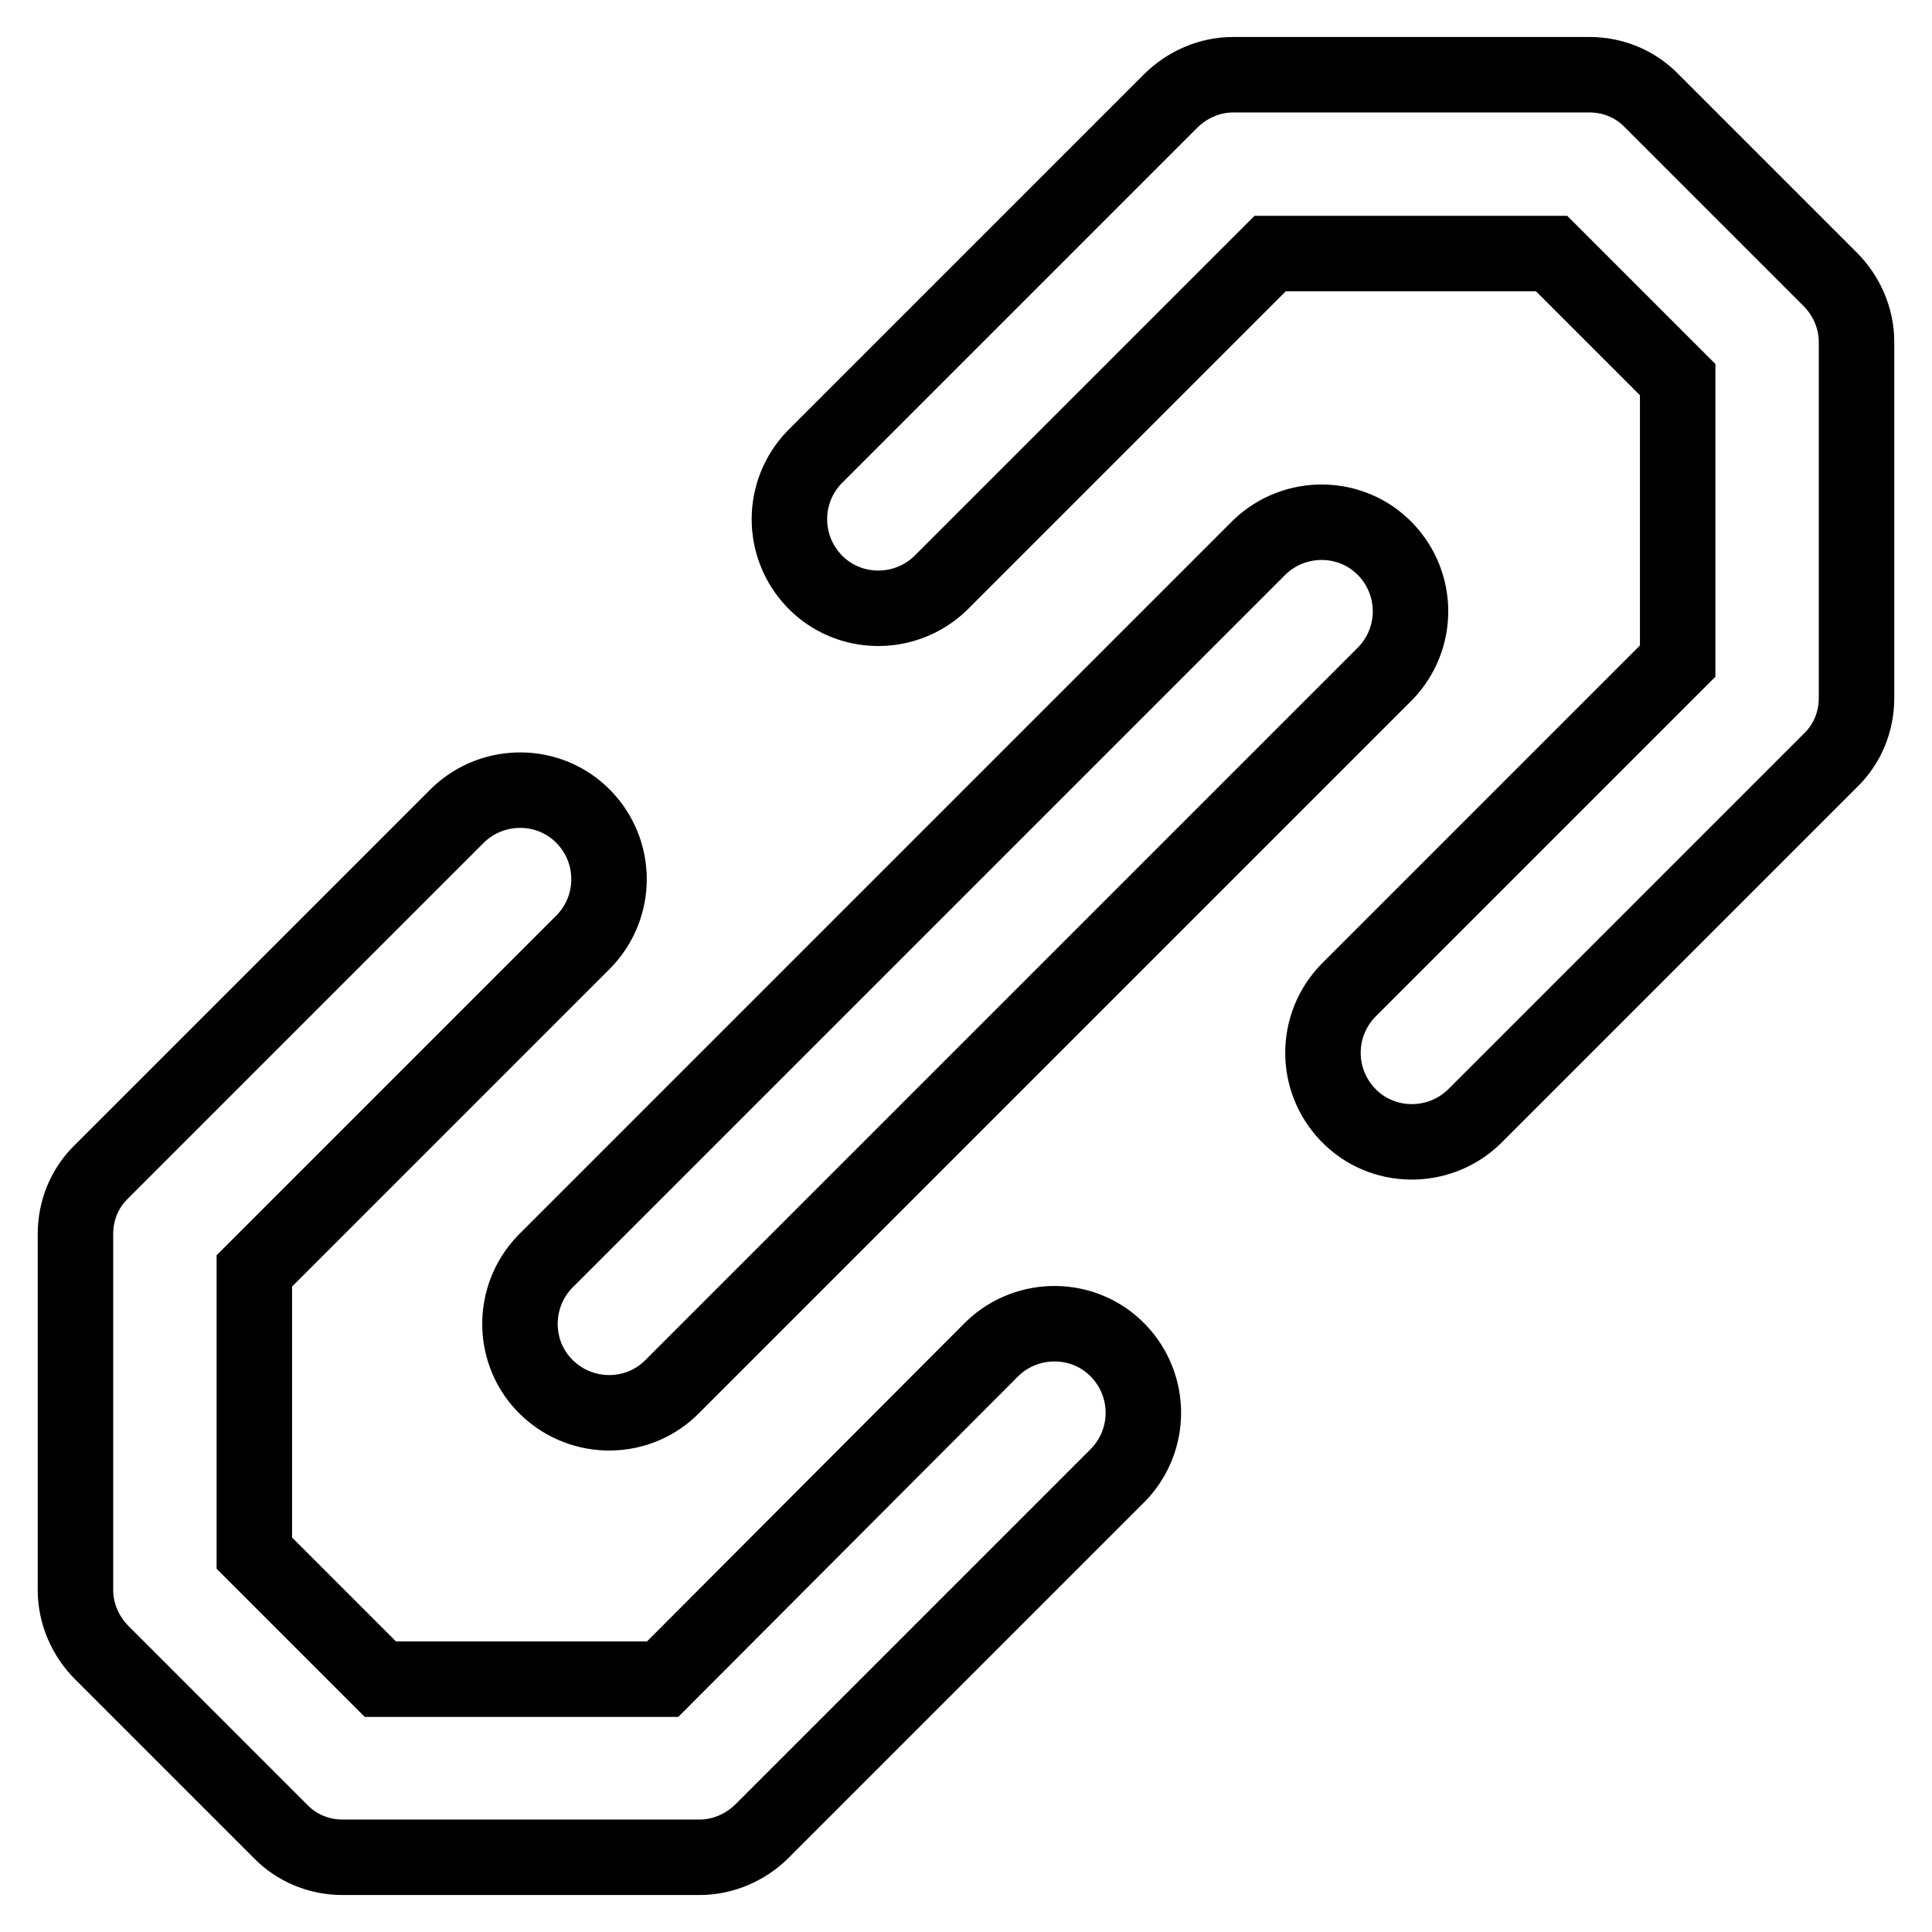 <?xml version="1.0" encoding="utf-8"?>
<!-- Svg Vector Icons : http://www.onlinewebfonts.com/icon -->
<!DOCTYPE svg PUBLIC "-//W3C//DTD SVG 1.1//EN" "http://www.w3.org/Graphics/SVG/1.1/DTD/svg11.dtd">
<svg version="1.1" xmlns="http://www.w3.org/2000/svg" xmlns:xlink="http://www.w3.org/1999/xlink" x="0px" y="0px" viewBox="0 0 256 256" enable-background="new 0 0 256 256" xml:space="preserve">
<g> <path stroke-width="10" fill-opacity="0" stroke="#000000"  d="M168.3,33.6l-43.7,43.7c-4.7,4.5-12.2,4.4-16.7-0.3c-4.4-4.6-4.4-11.8,0-16.4l47.2-47.2 c2.2-2.2,5.2-3.5,8.3-3.5h47.2c3.1,0,6.1,1.2,8.3,3.5l23.6,23.6c2.2,2.2,3.5,5.2,3.5,8.3v47.2c0,3.1-1.2,6.1-3.5,8.3l-47.2,47.2 c-4.7,4.5-12.2,4.4-16.7-0.3c-4.4-4.6-4.4-11.8,0-16.4l43.7-43.7V50.3l-16.7-16.7H168.3z M131.5,178.7c4.7-4.5,12.2-4.4,16.7,0.3 c4.4,4.6,4.4,11.8,0,16.4l-47.2,47.2c-2.2,2.2-5.2,3.5-8.3,3.5H45.4c-3.1,0-6.1-1.2-8.3-3.5l-23.6-23.6c-2.2-2.2-3.5-5.2-3.5-8.3 v-47.2c0-3.1,1.2-6.1,3.5-8.3l47.2-47.2c4.7-4.5,12.2-4.4,16.7,0.3c4.4,4.6,4.4,11.8,0,16.4l-43.7,43.7v37.4l16.7,16.7h37.4 L131.5,178.7z M166.9,72.5c4.7-4.5,12.2-4.4,16.7,0.3c4.4,4.6,4.4,11.8,0,16.4l-94.4,94.4c-4.5,4.7-12,4.8-16.7,0.3 s-4.8-12-0.3-16.7c0.1-0.1,0.2-0.2,0.3-0.3L166.9,72.5z"/></g>
</svg>